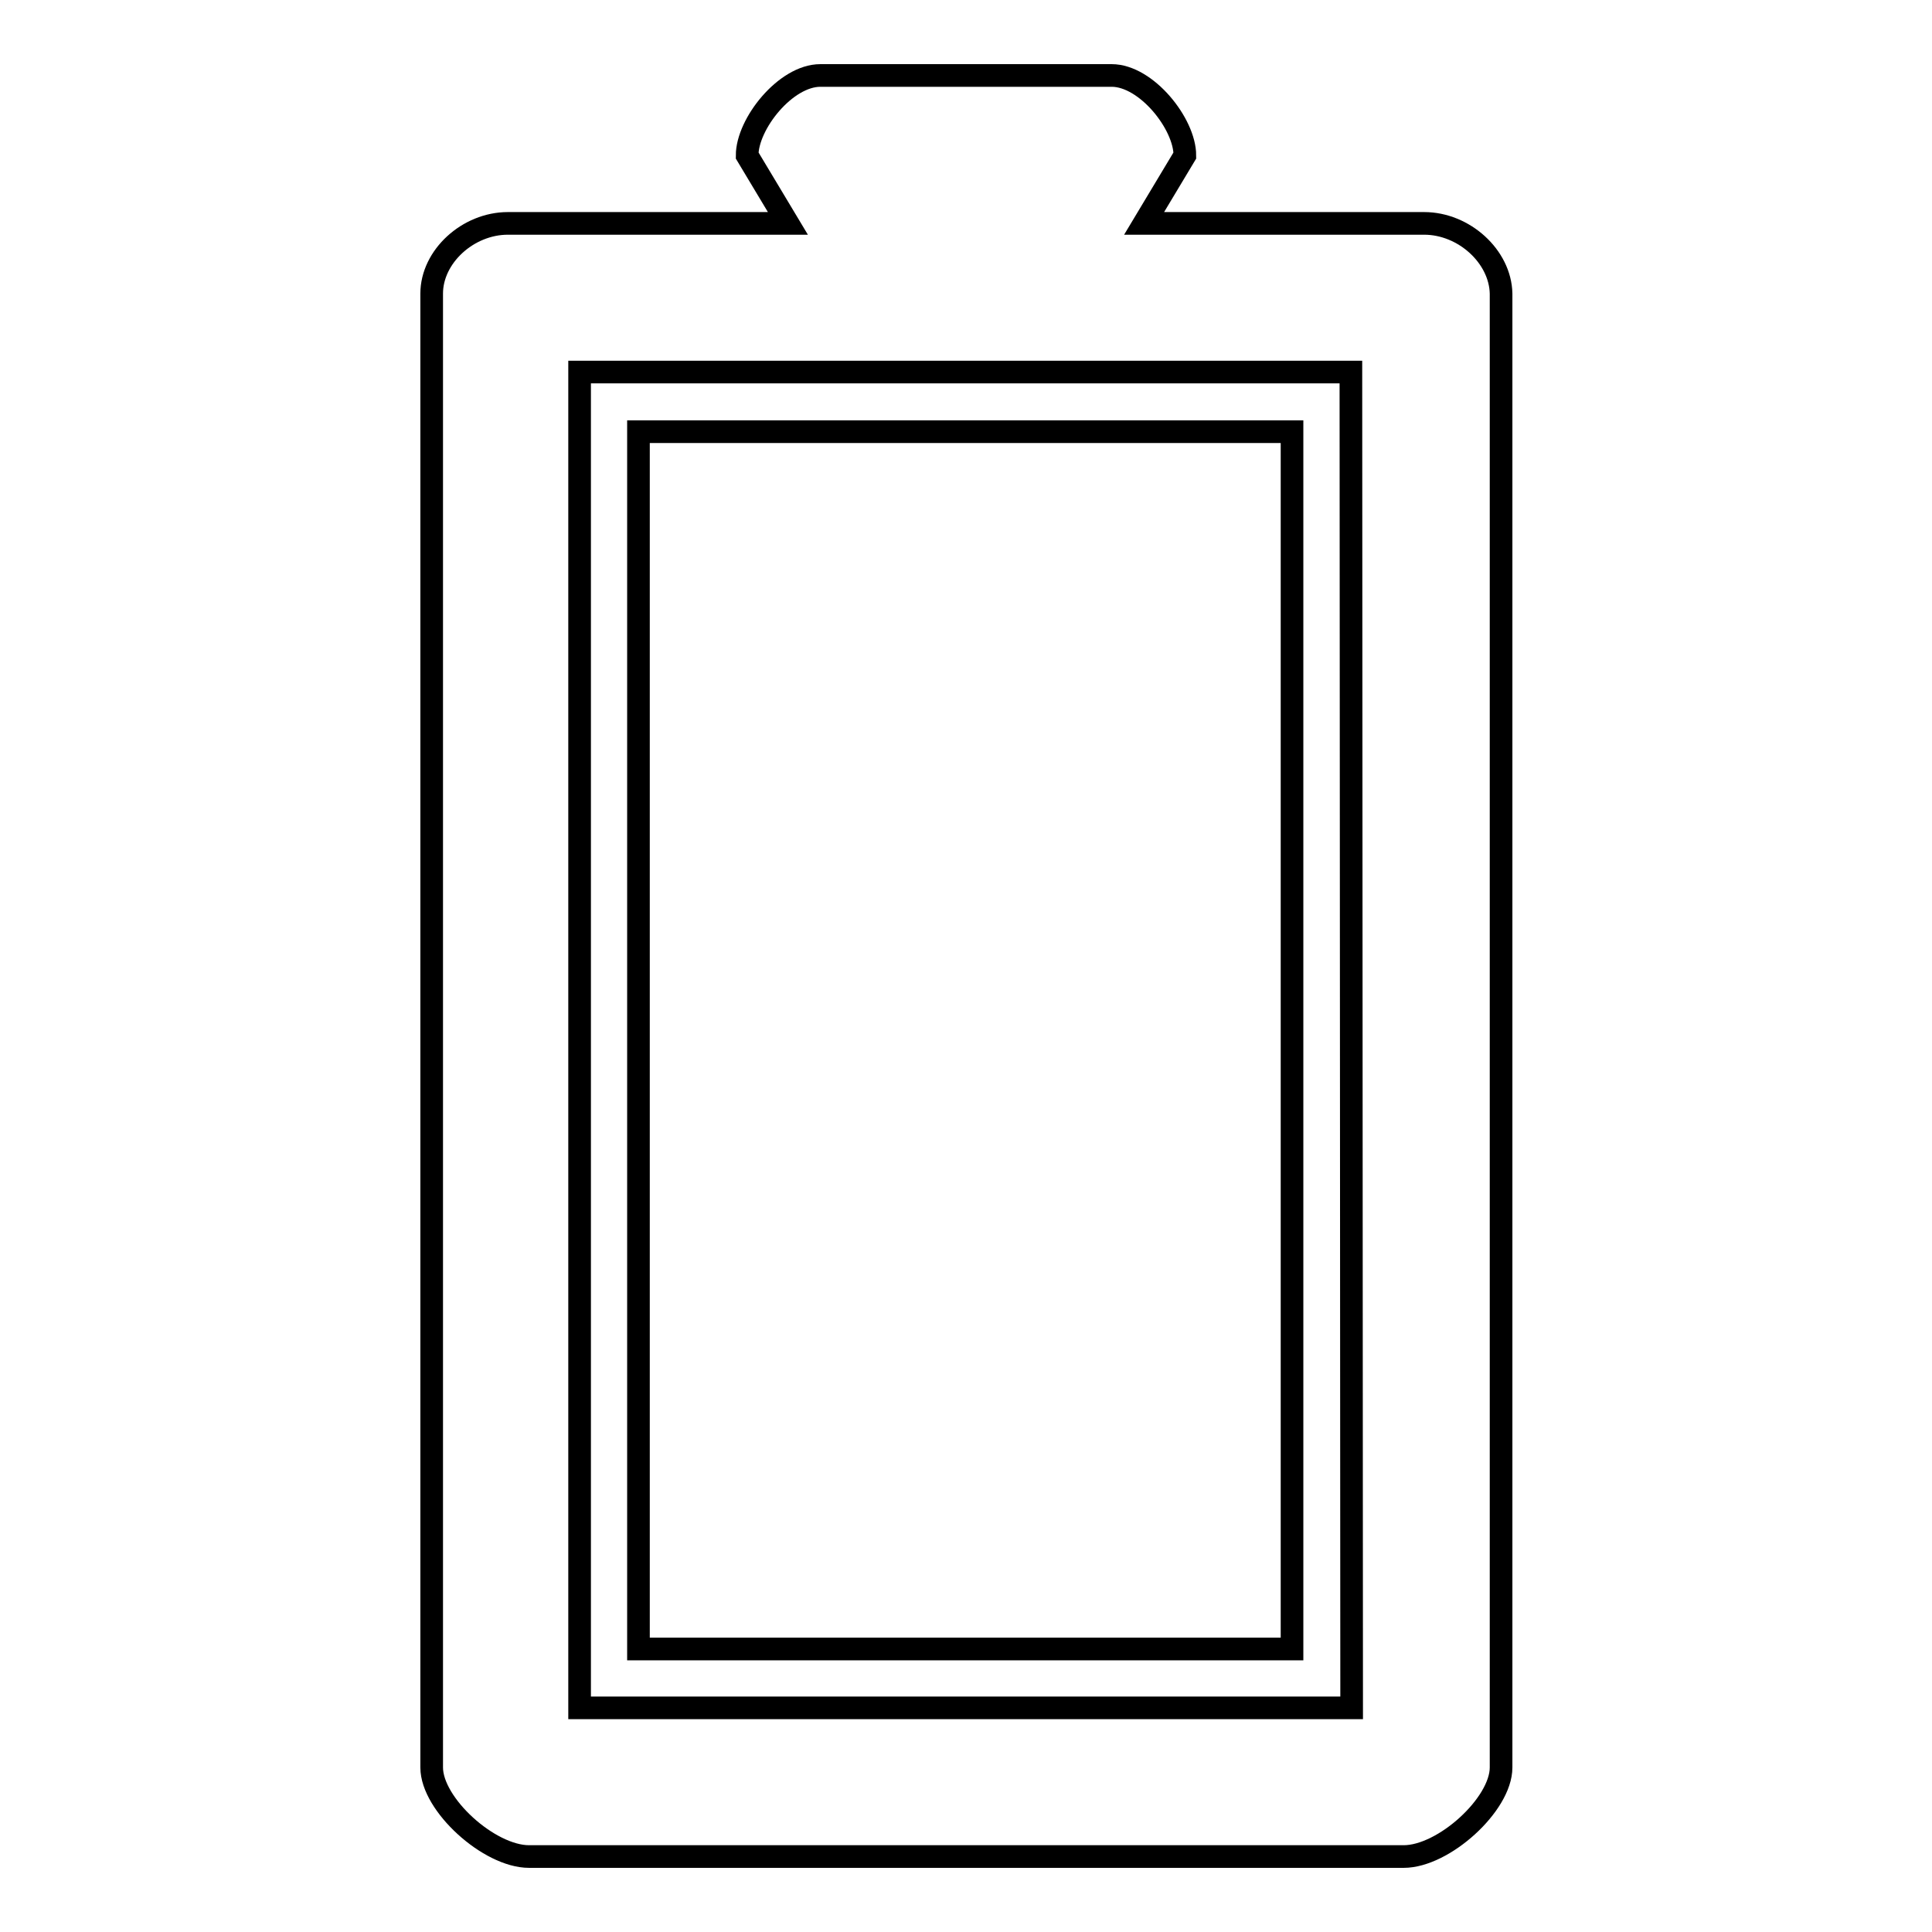 <?xml version="1.0" encoding="utf-8"?>
<!-- Svg Vector Icons : http://www.onlinewebfonts.com/icon -->
<!DOCTYPE svg PUBLIC "-//W3C//DTD SVG 1.1//EN" "http://www.w3.org/Graphics/SVG/1.1/DTD/svg11.dtd">
<svg version="1.1" xmlns="http://www.w3.org/2000/svg" xmlns:xlink="http://www.w3.org/1999/xlink" x="0px" y="0px" viewBox="0 0 256 256" enable-background="new 0 0 256 256" xml:space="preserve">
<g><g><path stroke-width="3" fill-opacity="0" stroke="#000000"  d="M171.2,57.2H84.6v161.3h86.6V57.2z M188.7,29.6h-37.1l5.4-9c0-4.2-5.1-10.6-9.7-10.6h-38.6c-4.6,0-9.7,6.4-9.7,10.6l5.4,9H67.3c-5.3,0-10.1,4.4-10.1,9.3v195.3c0,4.9,7.6,11.8,12.9,11.8h115.9c5.3,0,12.9-6.9,12.9-11.8V38.9C198.8,34,194,29.6,188.7,29.6z M179.1,226.3H76.8v-177H179L179.1,226.3L179.1,226.3z"/></g></g>
</svg>